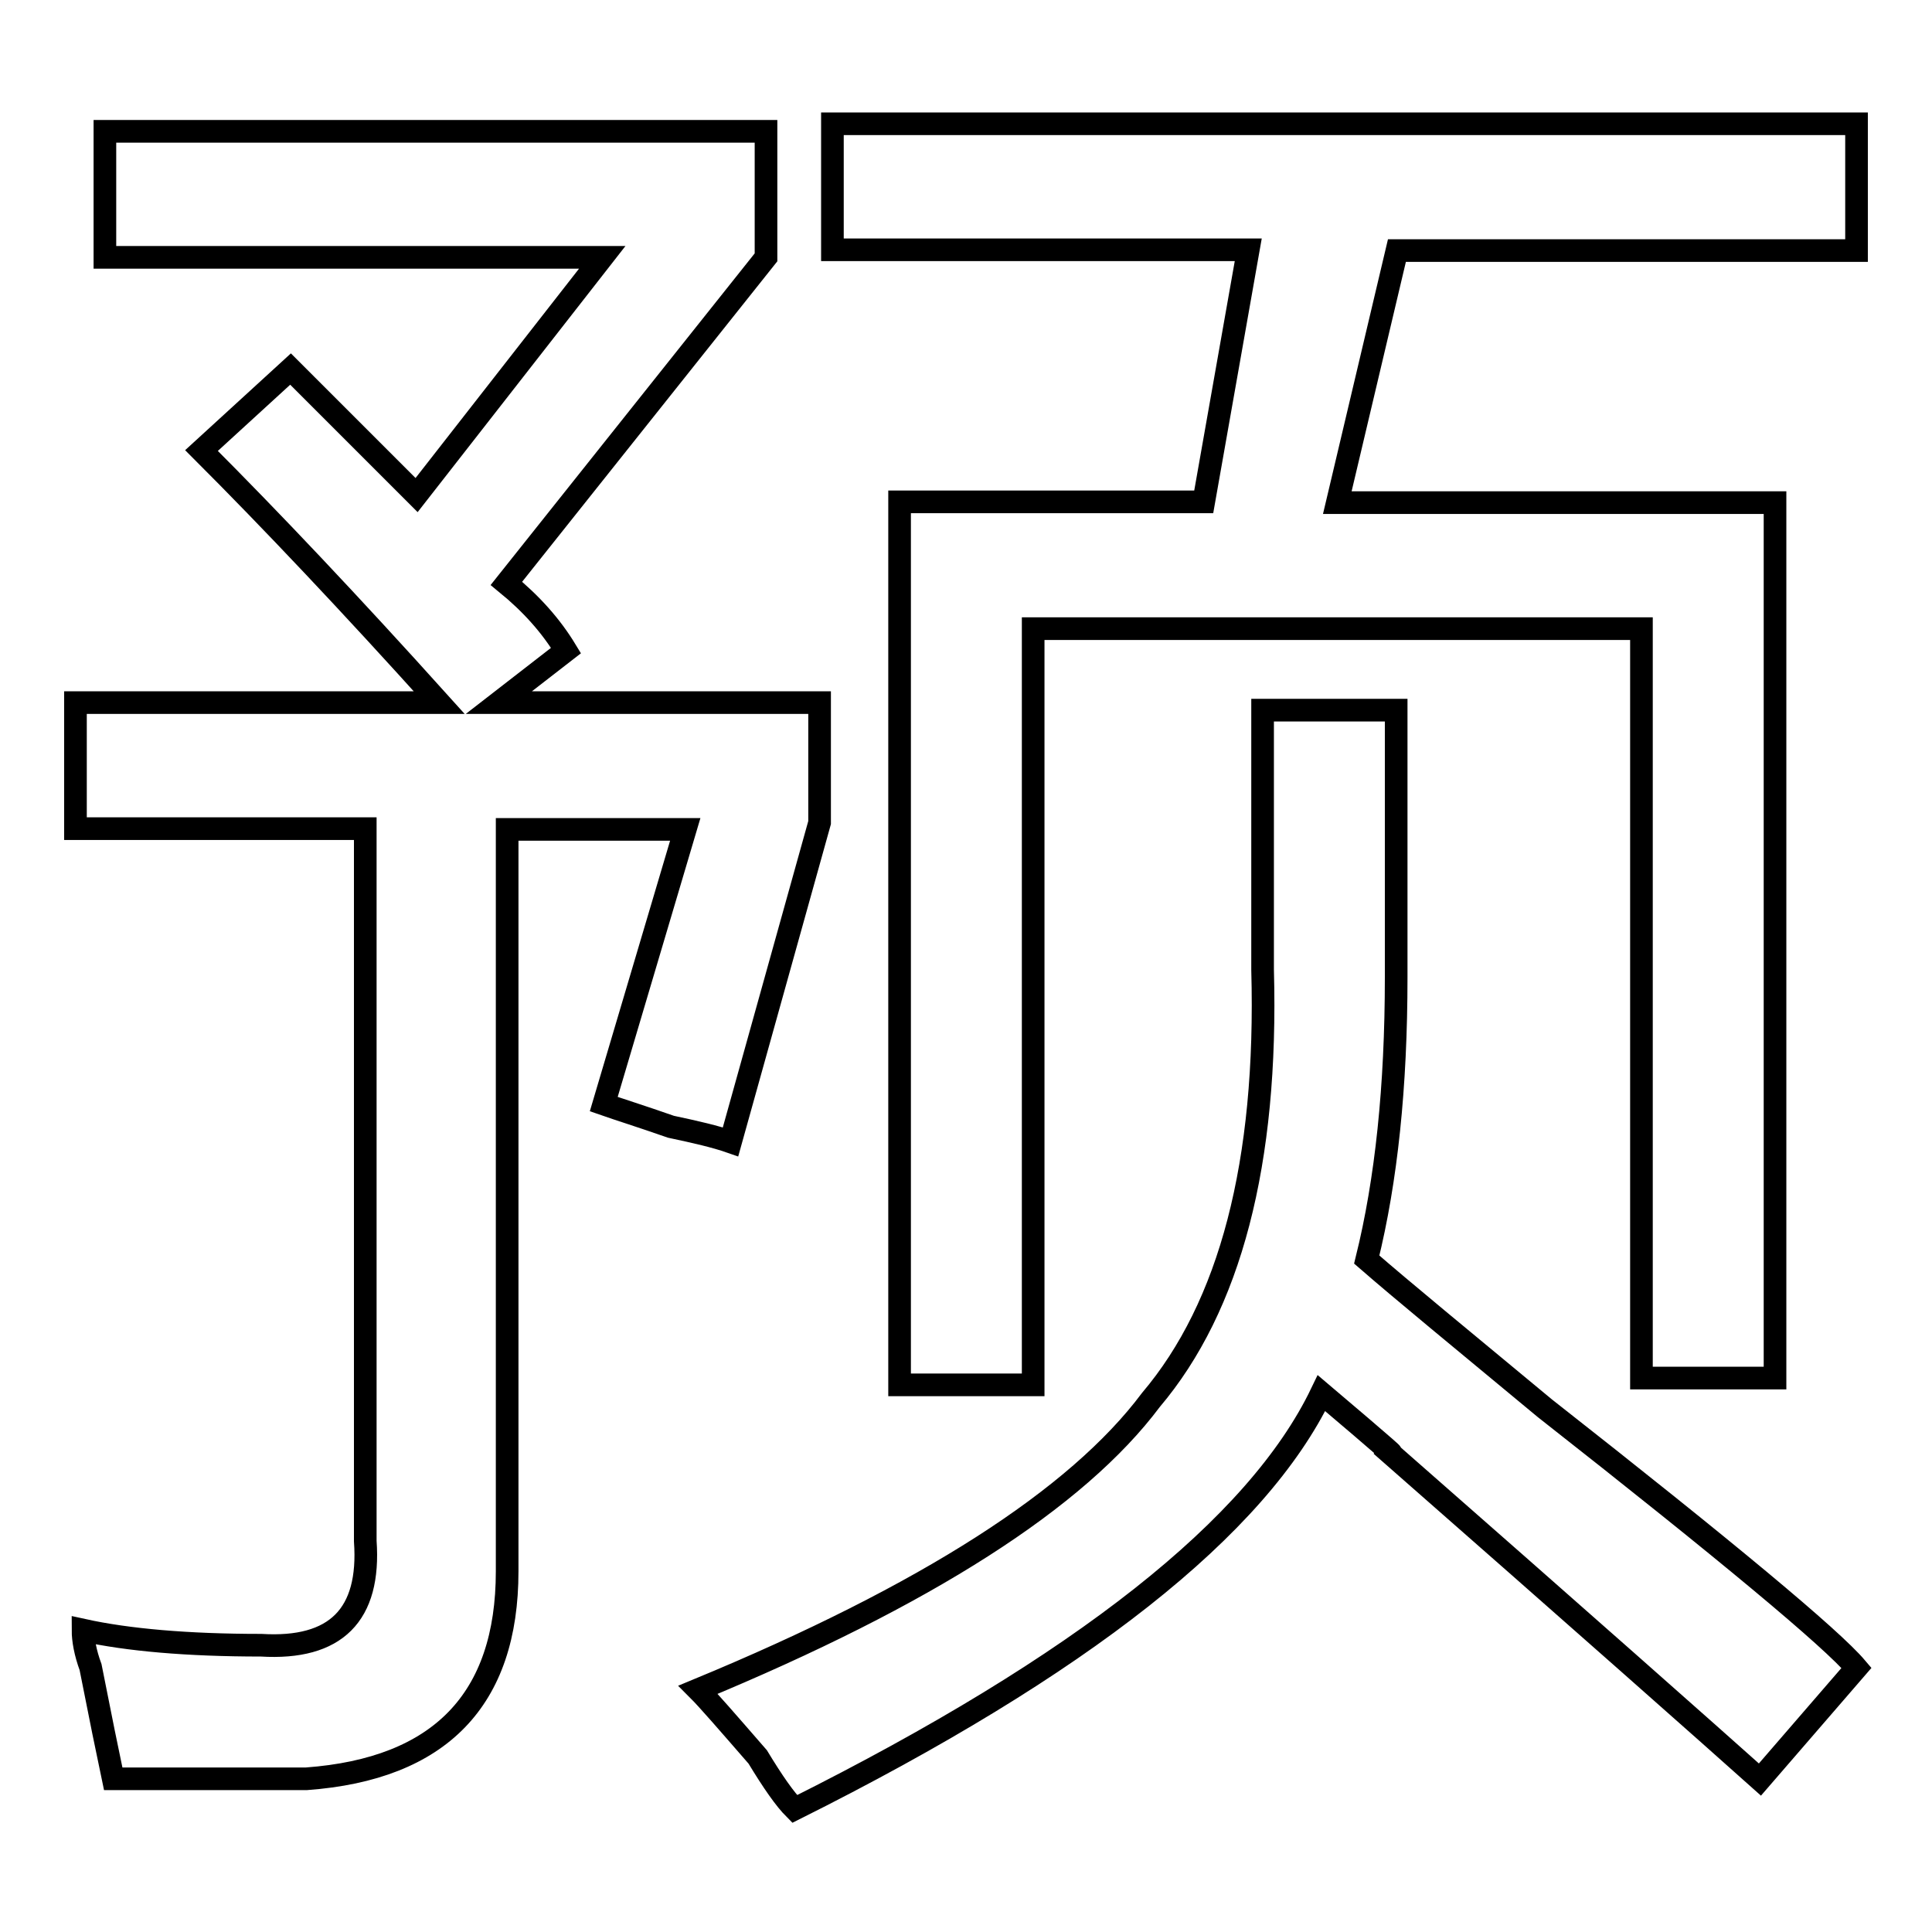 <?xml version="1.0" encoding="utf-8"?>
<!-- Svg Vector Icons : http://www.onlinewebfonts.com/icon -->
<!DOCTYPE svg PUBLIC "-//W3C//DTD SVG 1.1//EN" "http://www.w3.org/Graphics/SVG/1.1/DTD/svg11.dtd">
<svg version="1.1" xmlns="http://www.w3.org/2000/svg" xmlns:xlink="http://www.w3.org/1999/xlink" x="0px" y="0px" viewBox="0 0 256 256" enable-background="new 0 0 256 256" xml:space="preserve">
<g><g><path stroke-width="3" fill-opacity="0" stroke="#000000"  d="M110.3,33.1h55.1l-5.9,33.4h-40.3v117h17.7V83.3h80.6v99.3h17.7v-116h-58l7.9-33.4H246V16.4H110.3V33.1z M79.8,34.1L55.2,65.6c-5.9-5.9-11.5-11.5-16.7-16.7L26.7,59.7c9.2,9.2,19.7,20.3,31.5,33.4H10v16.7h38.4v94.4c0.7,9.8-3.9,14.4-13.8,13.8c-9.8,0-17.7-0.7-23.6-2c0,1.3,0.3,3,1,4.9c1.3,6.6,2.3,11.5,3,14.8c7.2,0,15.7,0,25.6,0c17.7-1.3,26.6-10.5,26.6-27.5v-98.3h23.6l-10.8,36.4c2,0.7,4.9,1.6,8.9,3c3.3,0.7,5.9,1.3,7.9,2l11.8-42.3V93.1H66.1l8.9-6.9c-2-3.3-4.6-6.2-7.9-8.9l34.4-43.2V17.4H13.9v16.7H79.8L79.8,34.1z M167.3,128.5c0.7,25.6-4.3,44.6-14.8,57c-9.8,13.1-29.8,25.9-60,38.4c1.3,1.3,3.9,4.3,7.9,8.9c2,3.3,3.6,5.6,4.9,6.9c38-19,61.3-37.4,69.8-55.1c8.5,7.2,11.1,9.5,7.9,6.9c26.9,23.6,43.6,38.4,50.2,44.3l12.8-14.8c-3.3-3.9-17.1-15.4-41.3-34.4c-11.1-9.2-19-15.7-23.6-19.7c2.6-10.5,3.9-22.9,3.9-37.4V94.1h-17.7V128.5z"/></g></g>
</svg>